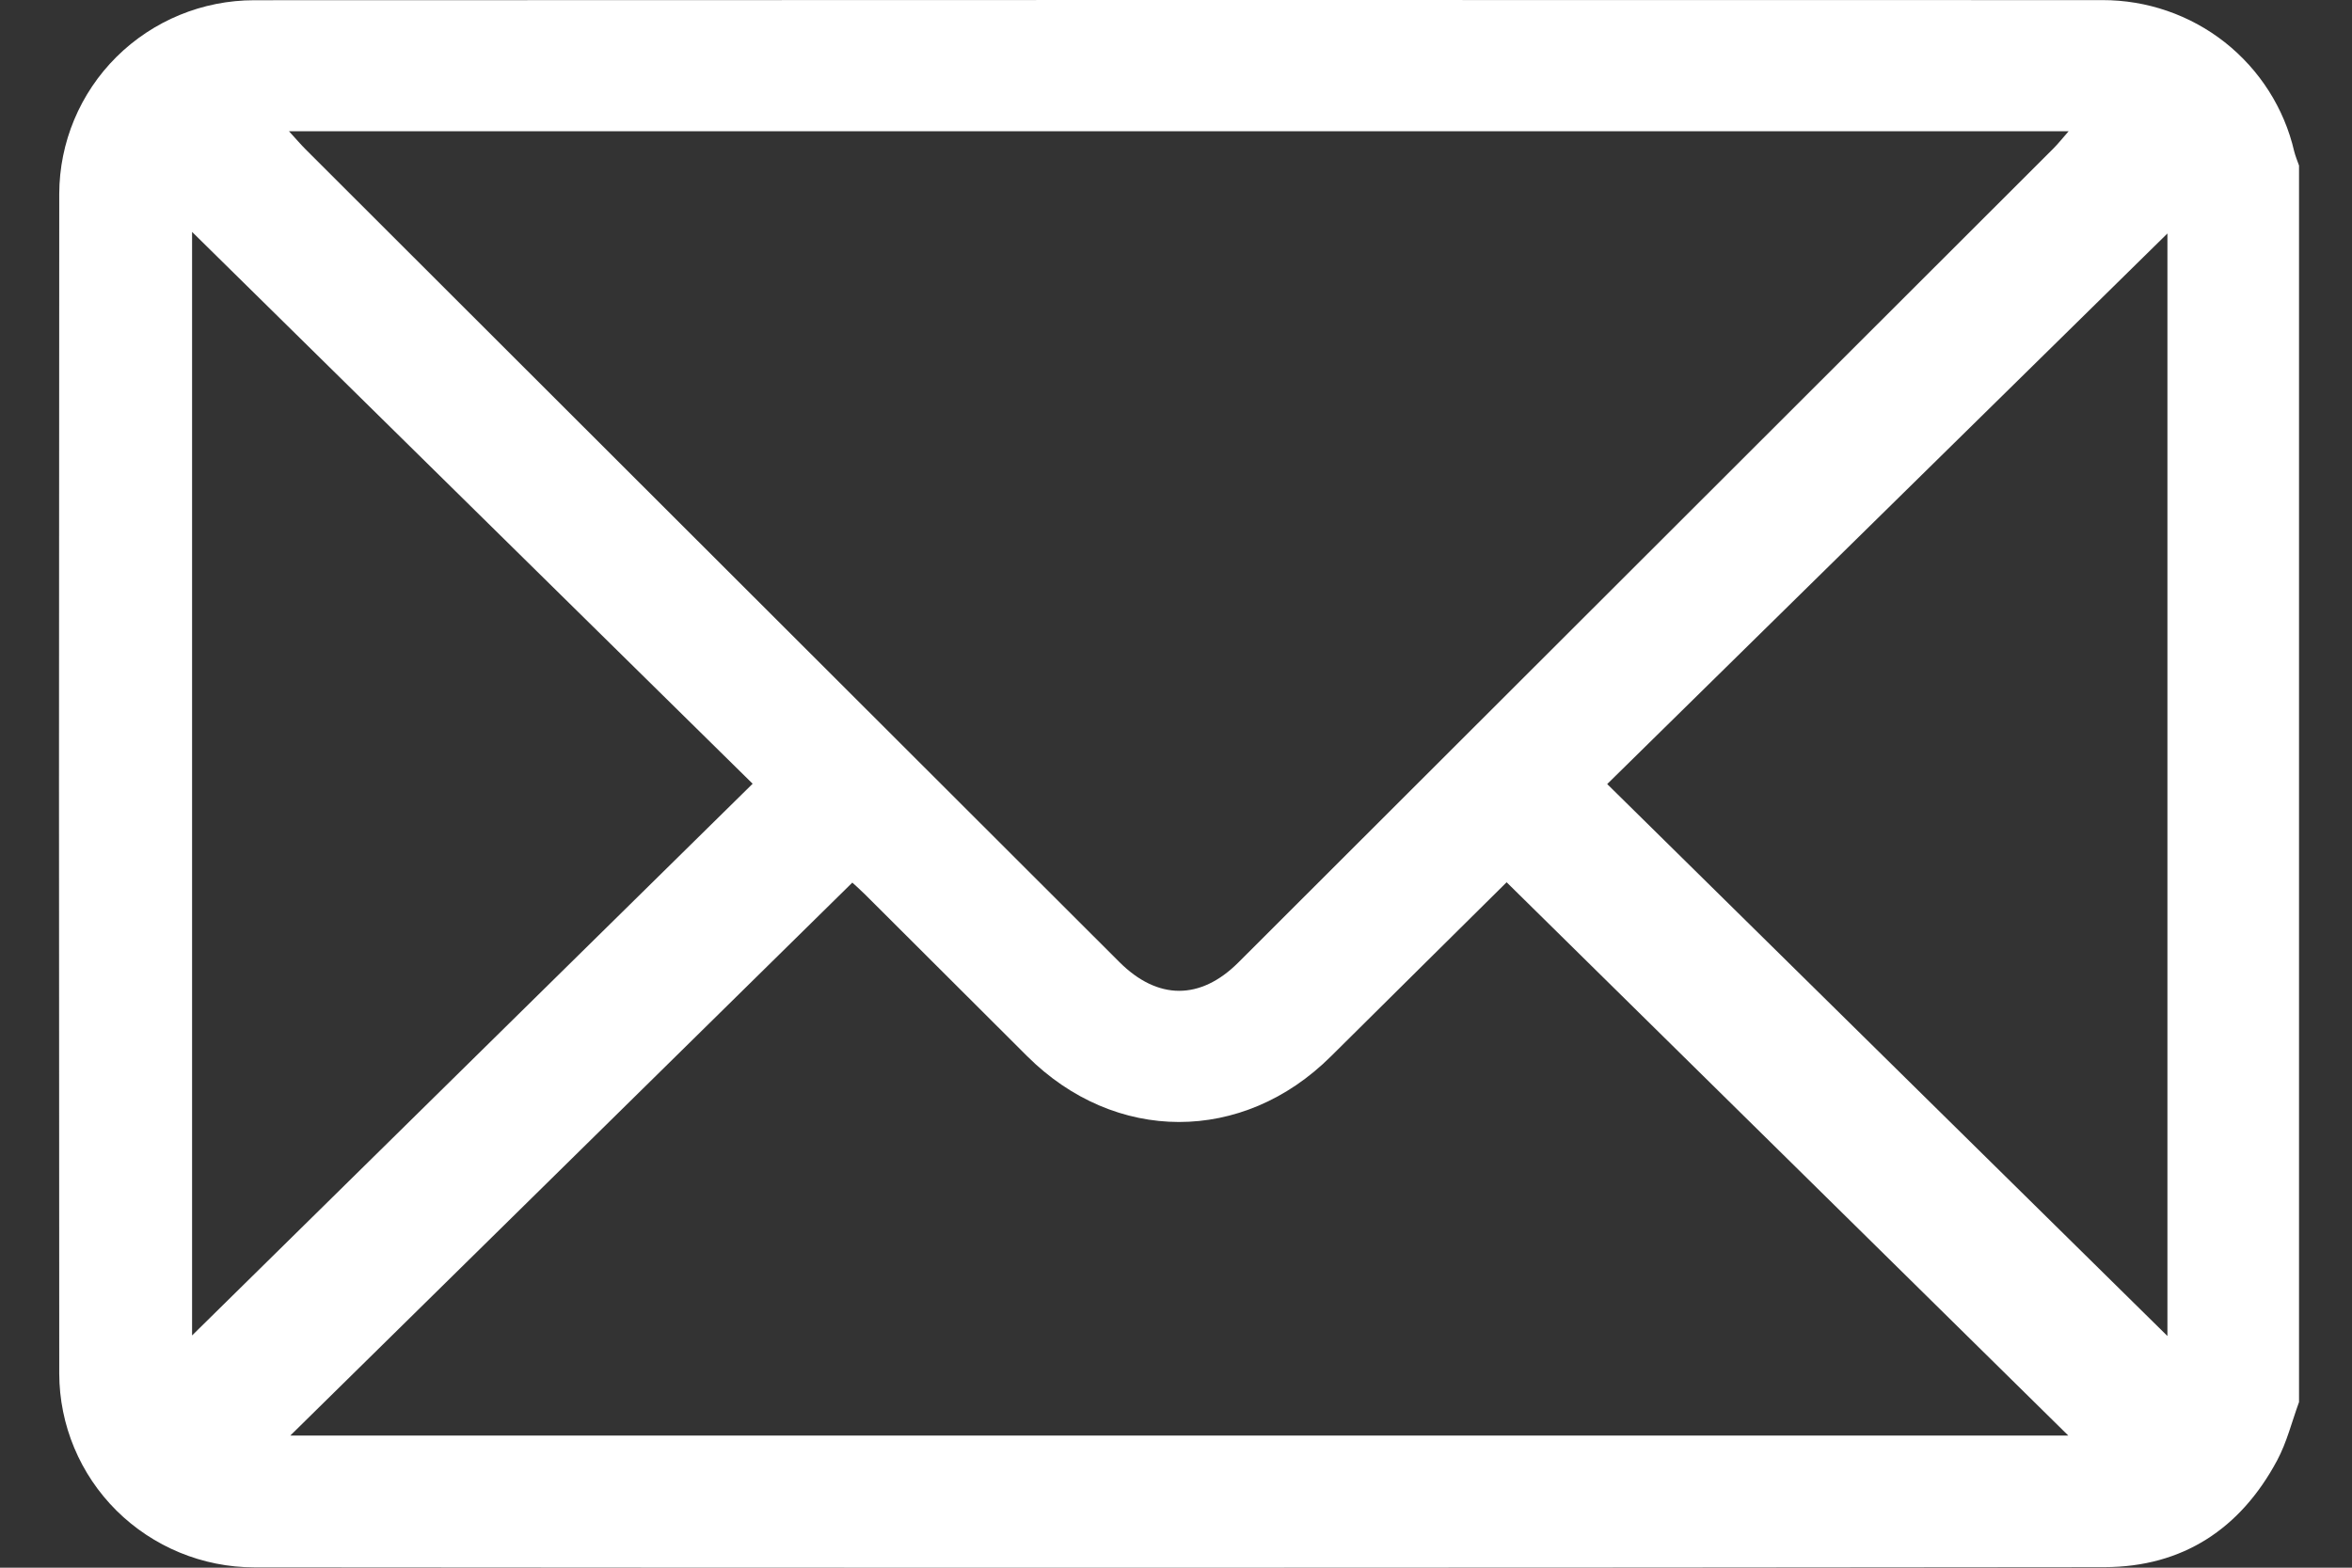<svg width="21" height="14" viewBox="0 0 21 14" fill="none" xmlns="http://www.w3.org/2000/svg">
<rect x="0" y="0" width="21" height="14" fill="#333333" stroke="none"/>
<path d="M20.527 12.521C20.463 12.696 20.418 12.881 20.331 13.043C20.004 13.653 19.488 13.994 18.79 13.995C13.283 14.001 7.776 14.002 2.27 13.997C1.809 13.997 1.367 13.814 1.04 13.49C0.714 13.166 0.53 12.726 0.529 12.267C0.526 8.755 0.526 5.243 0.529 1.731C0.53 1.272 0.714 0.832 1.04 0.508C1.367 0.184 1.809 0.002 2.27 0.002C7.77 -0 13.271 -0.001 18.771 0.001C19.168 -4.10175e-05 19.554 0.133 19.865 0.378C20.176 0.624 20.395 0.967 20.484 1.352C20.495 1.395 20.512 1.436 20.527 1.478V12.521ZM2.58 1.172C2.646 1.244 2.686 1.291 2.73 1.335C5.152 3.754 7.573 6.173 9.995 8.592C10.336 8.932 10.716 8.934 11.055 8.597C13.481 6.174 15.908 3.75 18.334 1.326C18.376 1.284 18.413 1.237 18.47 1.172H2.58ZM2.592 12.82H18.467C16.783 11.161 15.117 9.52 13.452 7.879C12.944 8.383 12.413 8.907 11.883 9.434C11.097 10.216 9.955 10.215 9.17 9.431C8.687 8.95 8.205 8.468 7.722 7.986C7.673 7.938 7.621 7.892 7.61 7.882C5.934 9.531 4.271 11.168 2.592 12.82ZM6.72 6.999C5.039 5.344 3.364 3.695 1.715 2.071V11.926C3.366 10.3 5.035 8.658 6.72 6.999ZM19.352 2.085C17.698 3.71 16.022 5.359 14.35 7.002C16.026 8.653 17.693 10.296 19.352 11.931V2.085Z" fill="white"/>
</svg>
